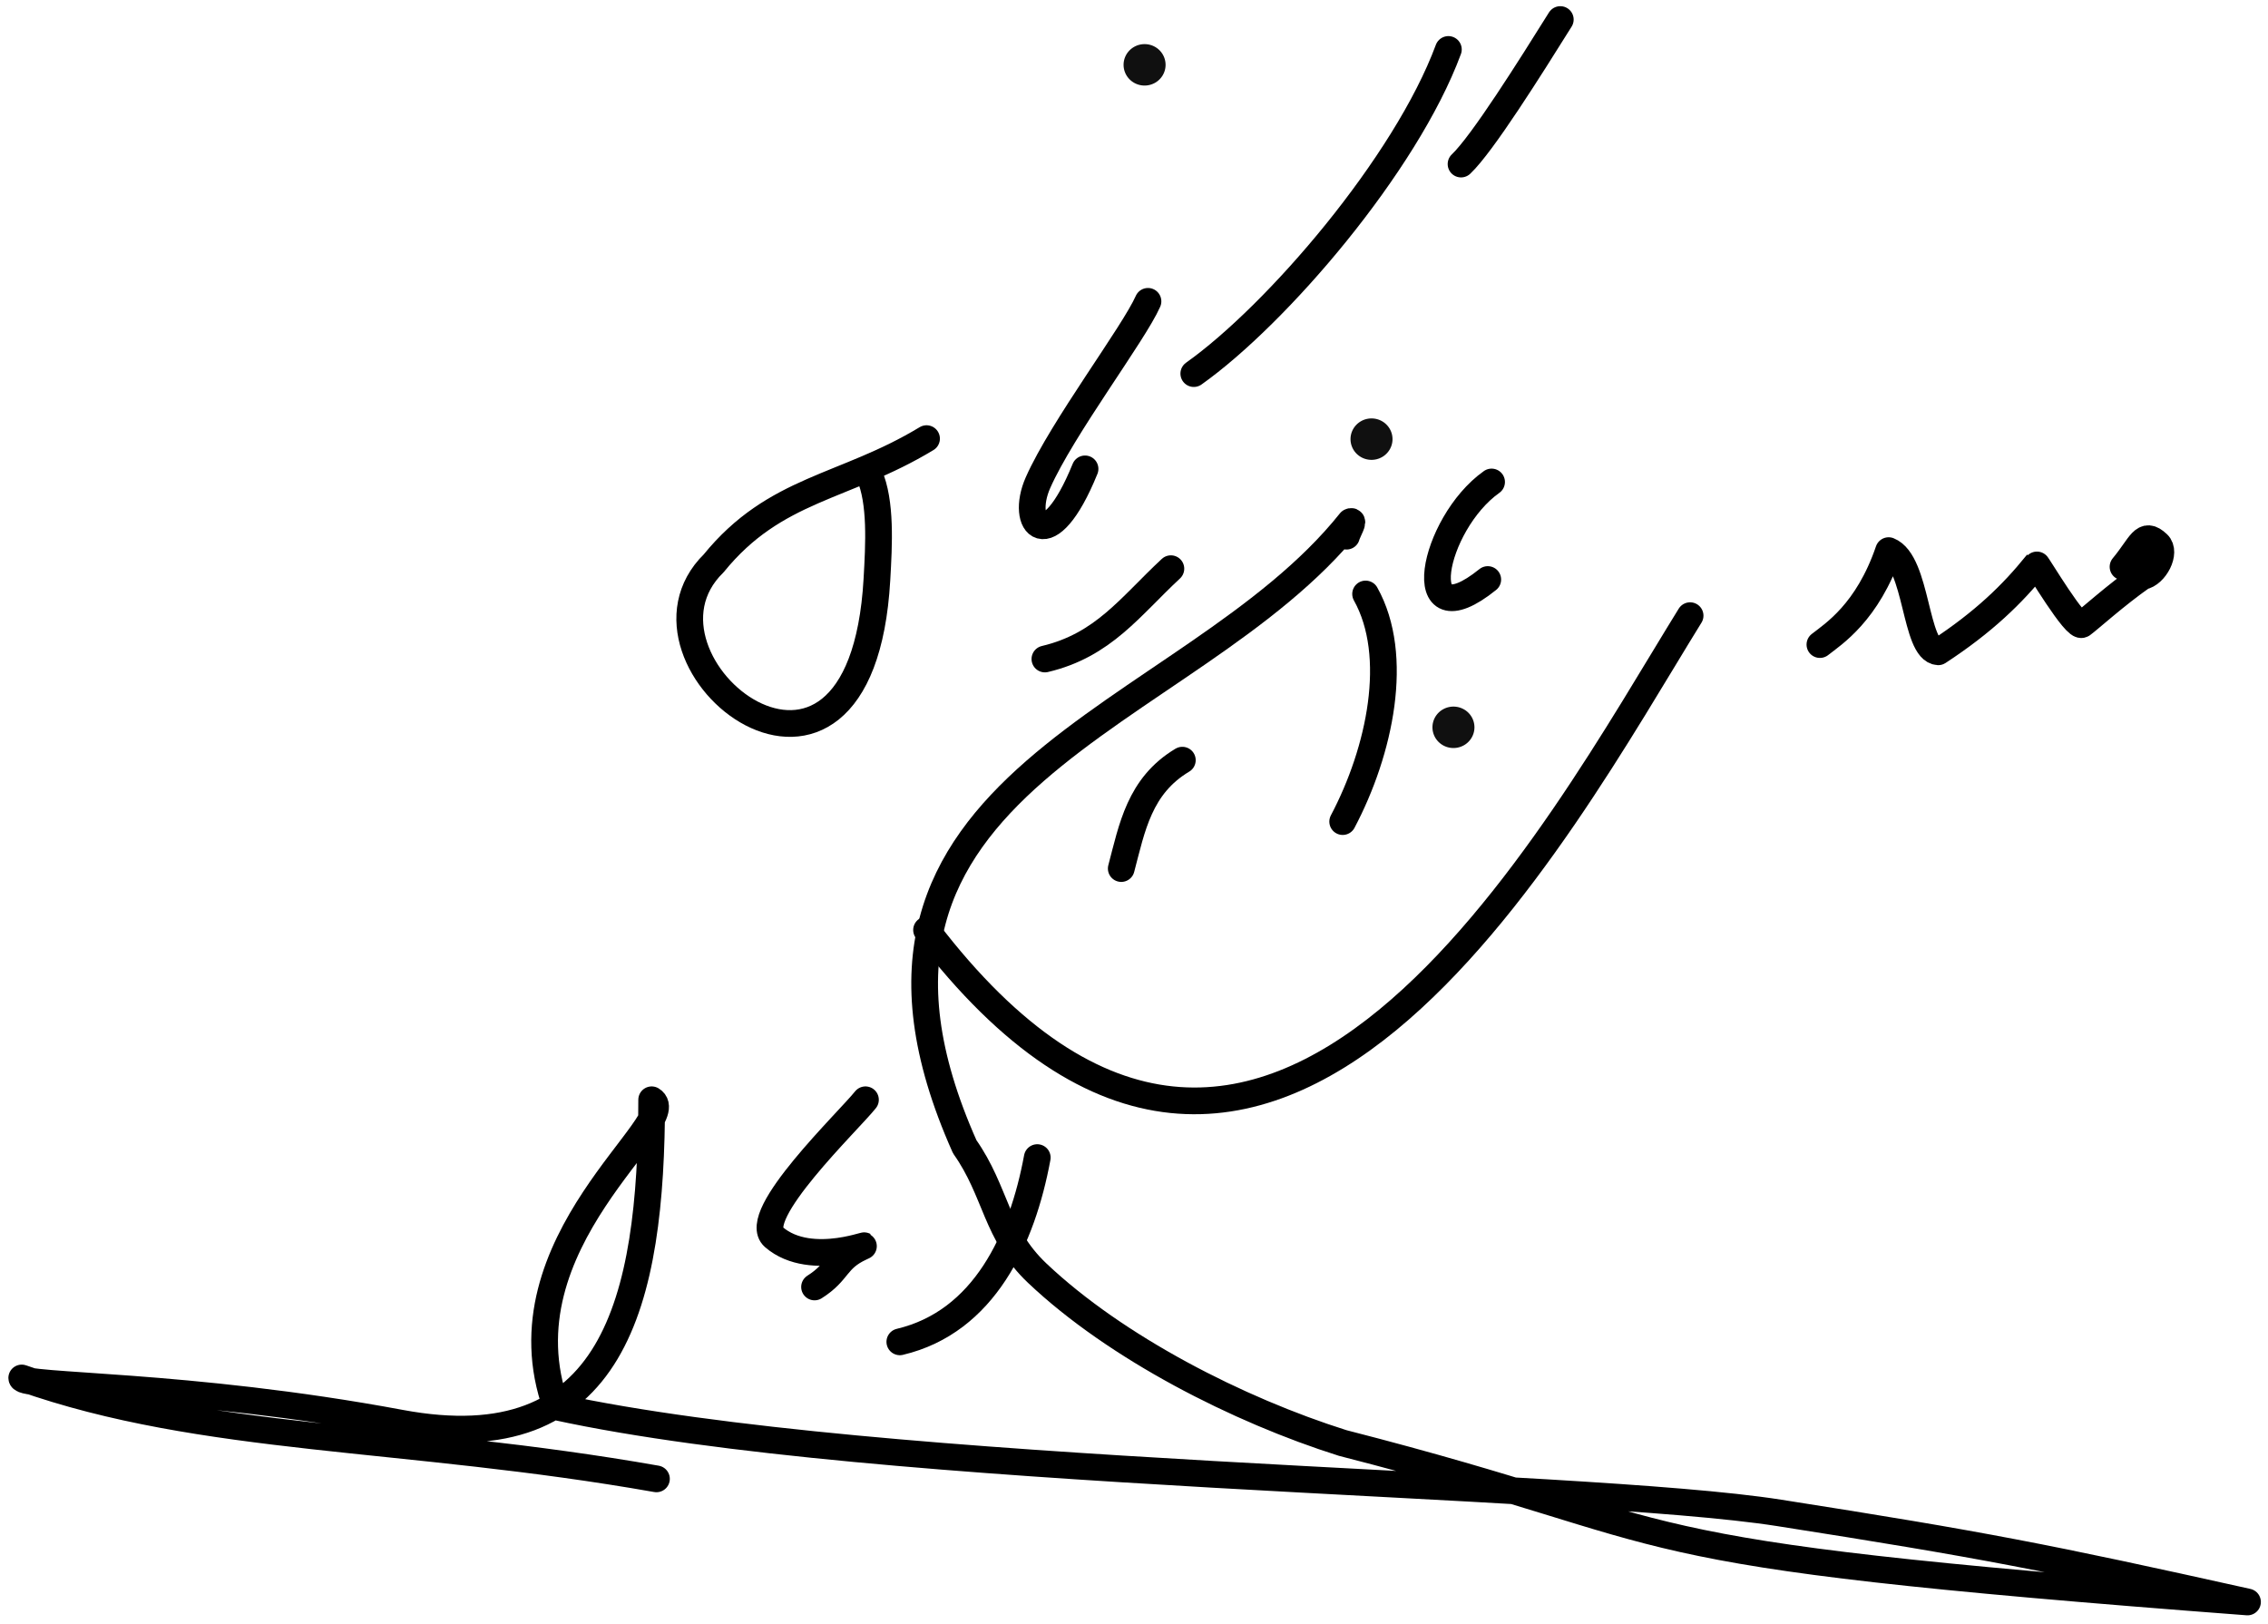 <svg xmlns="http://www.w3.org/2000/svg" width="542" height="388"><path style="fill:none;stroke:#000;stroke-width:6.385;stroke-linecap:round;stroke-linejoin:round;stroke-miterlimit:4;stroke-opacity:1;stroke-dasharray:none" d="M605.314 522.291c4.309-5.153 4.864-8.726 8.304-5.47 2.118 2.004-.695 7.303-3.65 7.77-6.252 4.359-12.898 10.367-14.411 11.452-1.448 1.37-10.787-14.496-10.949-14.344-5.71 7.1-12.617 13.818-23.448 20.903-5.617-.312-4.994-21.44-11.86-24.174-5.045 14.791-13.246 19.952-16.423 22.447M501.857 533.968c-31.232 50.422-100.772 182.257-182.473 75.11M453.501 525.335c-18.812 15.138-13.242-13.264.913-23.31" transform="translate(-97.96 -386.85)"/><path style="fill:none;stroke:#000;stroke-width:6.385;stroke-linecap:round;stroke-linejoin:round;stroke-miterlimit:4;stroke-opacity:1;stroke-dasharray:none" d="M424.306 528.788c8.264 14.786 3.452 37.497-5.474 54.39" transform="translate(-97.96 -386.85)"/><path style="fill:none;stroke:#000;stroke-width:6.385;stroke-linecap:round;stroke-linejoin:round;stroke-miterlimit:4;stroke-opacity:1;stroke-dasharray:none" d="M419.744 514.975c.304-1.151 2.034-3.984.912-3.453-38.564 48.357-131.678 60.703-92.148 149.356 7.597 10.783 7.342 20.76 17.334 30.216 18.832 17.82 48.05 32.71 72.99 40.576 88.146 22.603 56.544 25.893 216.23 37.987-48.263-10.73-63.118-13.631-111.953-21.29-48.835-7.659-214.745-8.465-292.225-25.33-14.139-39.28 30.734-68.564 22.81-73.383-.017 48.26-8.993 86.768-60.04 77.25-51.048-9.517-90.5-8.521-90.5-10.773 43.493 15.369 91.551 13.51 151.683 24.108" transform="translate(-97.96 -386.85)"/><path style="fill:none;stroke:#000;stroke-width:6.385;stroke-linecap:round;stroke-linejoin:round;stroke-miterlimit:4;stroke-opacity:1;stroke-dasharray:none" d="M345.842 663.468c-3.603 19.454-12.677 39.258-32.845 44.03M292.618 694.384c5.875-3.712 4.95-6.62 11.063-9.458 4.588-2.13-11.708 5.395-20.792-2.465-5.874-5.084 17.92-27.788 21.897-32.807M305.698 500.299c2.869 6.527 2.303 16.665 1.825 25.036-3.825 66.927-63.054 19.69-39.013-3.867 14.692-18.082 31.205-17.89 50.874-29.803M357.26 498.893c-8.814 21.706-15.668 13.28-11.24 3.282 5.763-13.012 22.904-35.635 26.281-43.316M470.836 391.52c-7.168 11.455-18.611 29.697-23.721 34.532M444.09 398.67c-10.183 27.497-40.99 63.367-60.84 77.455" transform="translate(-97.96 -386.85)"/><path style="opacity:.934;fill:#000;fill-opacity:1;fill-rule:nonzero;stroke:none" d="M204.315 445.95a1.529 1.529 0 1 1 0-.01" transform="matrix(3.282 0 0 3.238 -318.202 -1270.171)"/><path style="fill:none;stroke:#000;stroke-width:6.385;stroke-linecap:round;stroke-linejoin:round;stroke-miterlimit:4;stroke-opacity:1;stroke-dasharray:none" d="M380.512 568.501c-10.262 6.127-12.014 16.12-14.598 25.9M377.775 522.745c-9.746 9.058-16.103 18.27-30.108 21.583" transform="translate(-97.96 -386.85)"/><path style="opacity:.934;fill:#000;fill-opacity:1;fill-rule:nonzero;stroke:none" d="M204.315 445.95a1.529 1.529 0 1 1 0-.01" transform="matrix(3.282 0 0 3.238 -337.782 -1339.032)"/><path style="opacity:.934;fill:#000;fill-opacity:1;fill-rule:nonzero;stroke:none" d="M204.315 445.95a1.529 1.529 0 1 1 0-.01" transform="matrix(3.282 0 0 3.238 -392.015 -1428.476)"/></svg>